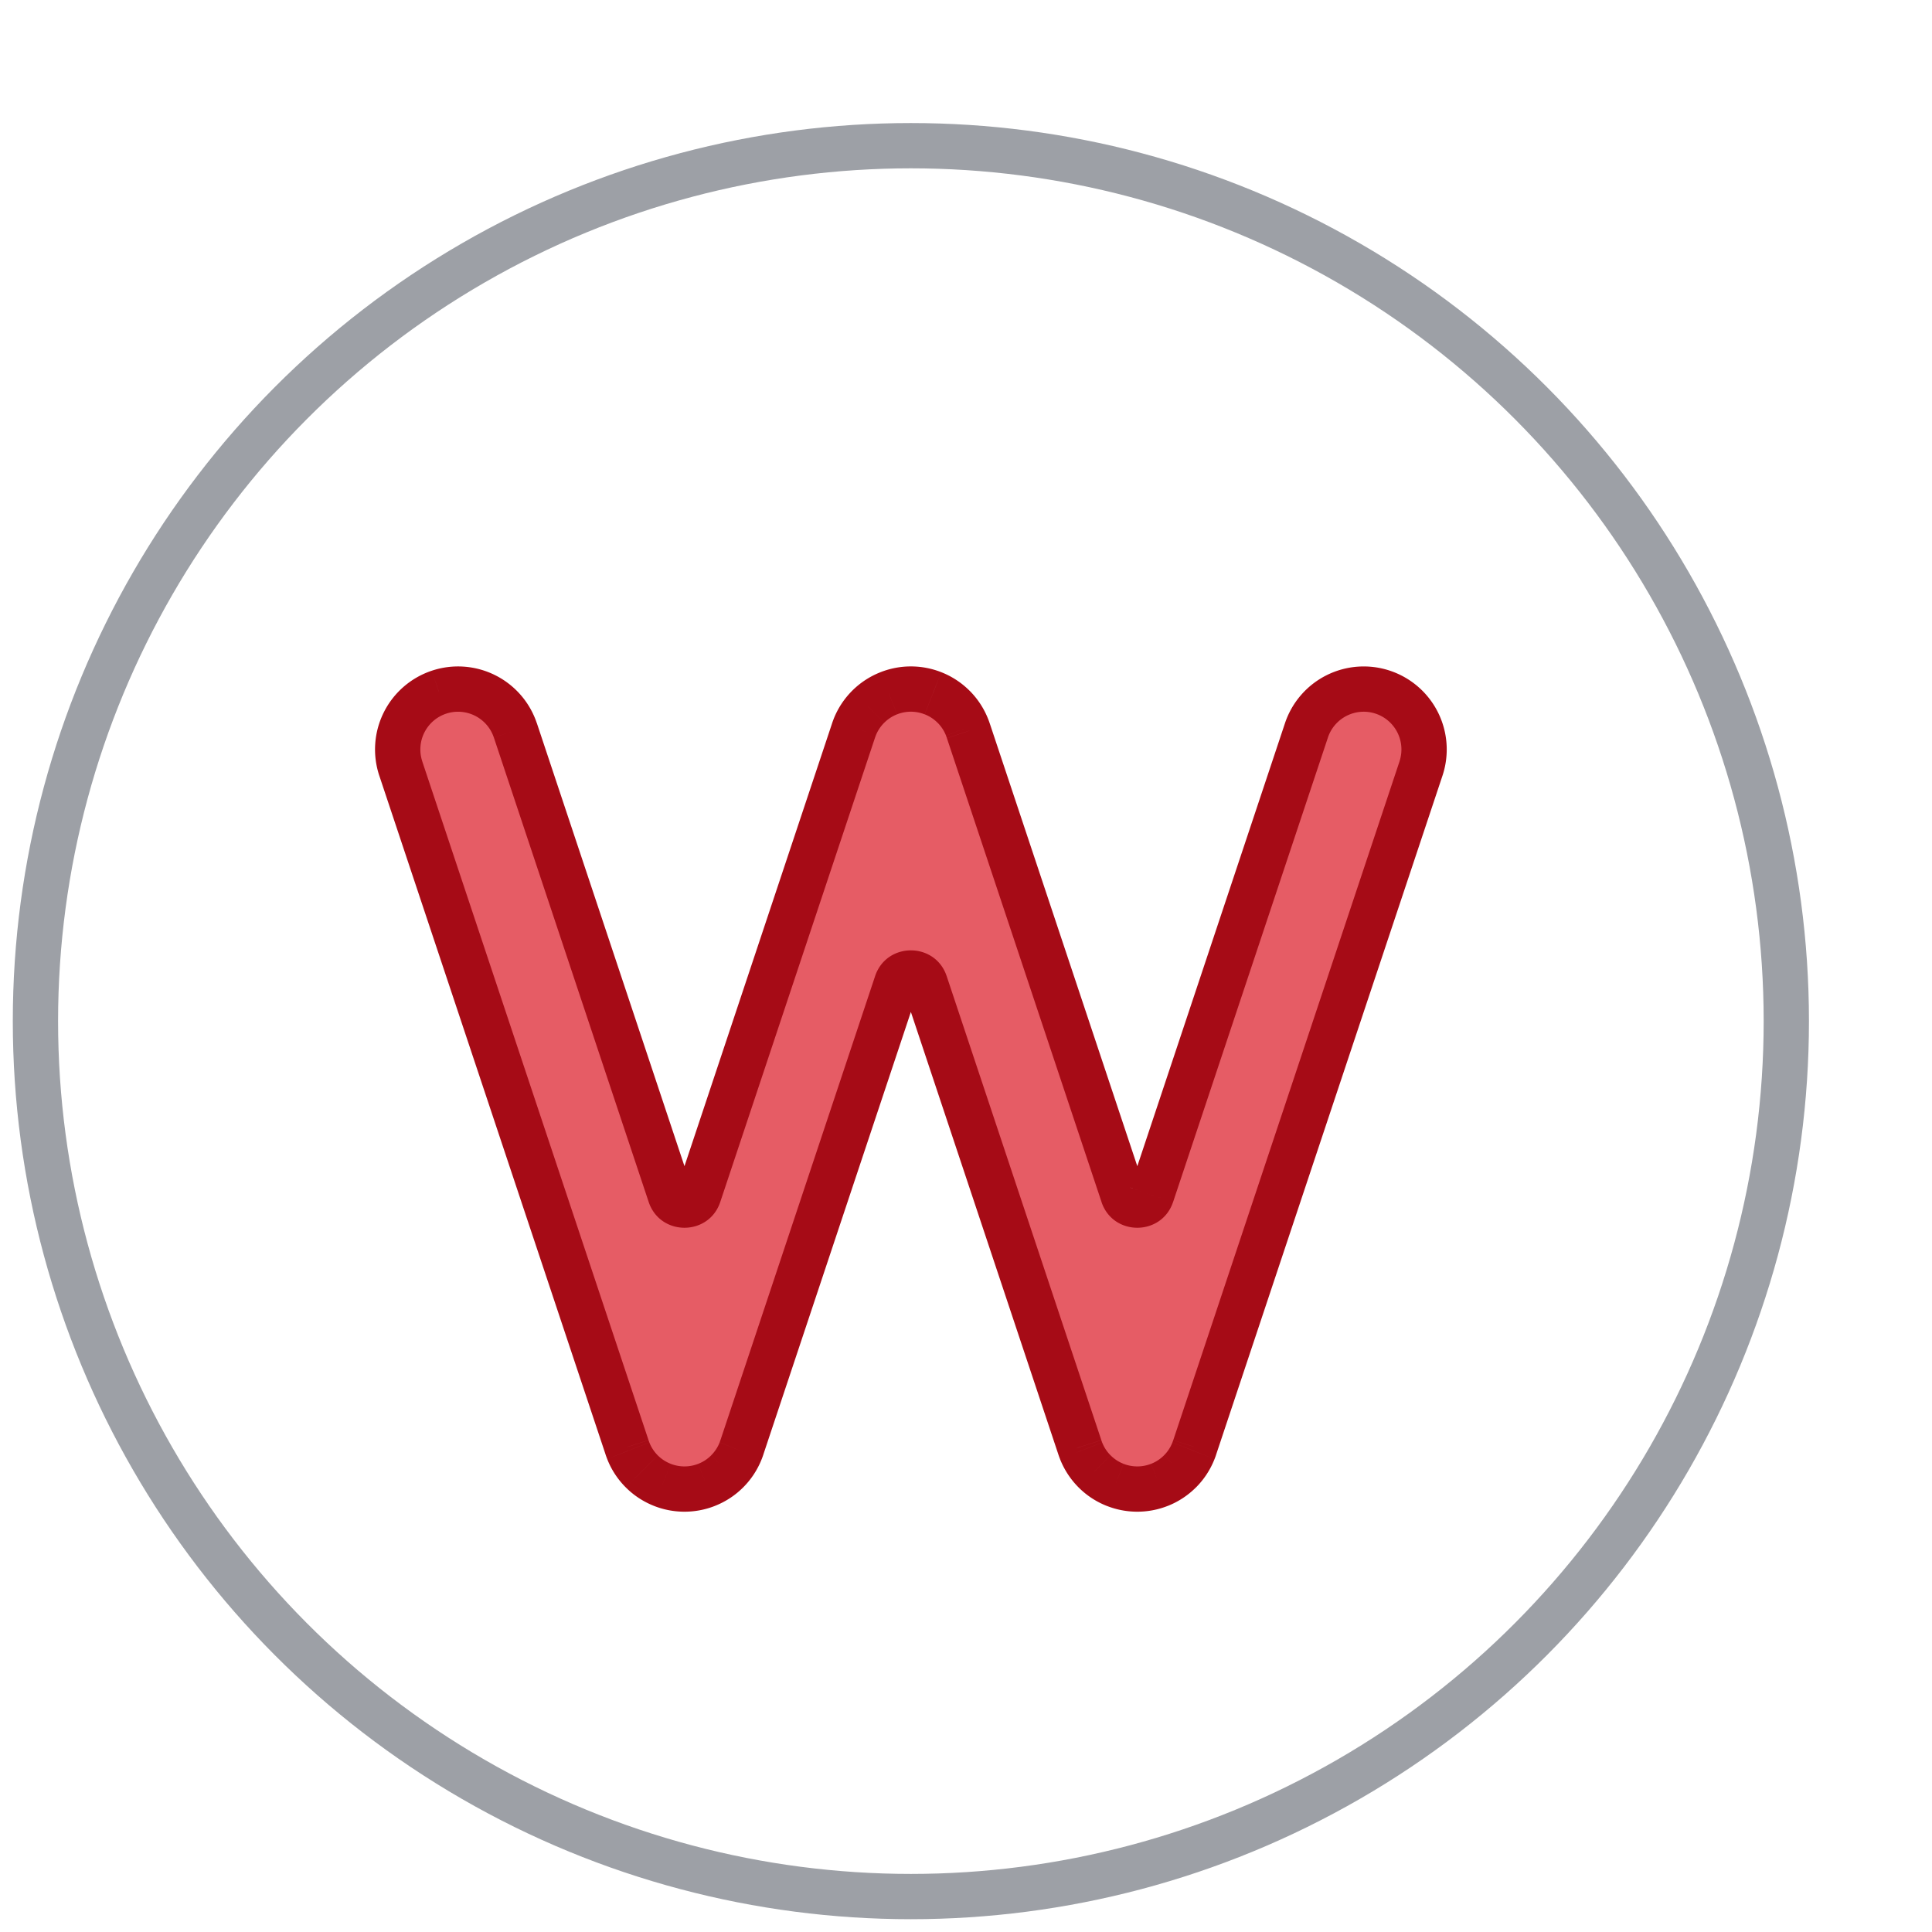 <svg width="64" height="64" viewBox="0 0 64 64" fill="none" xmlns="http://www.w3.org/2000/svg">
    <g filter="url(#a)">
        <circle cx="32" cy="32" r="29" fill="#fff"/>
        <circle cx="32" cy="32" r="29" stroke="#9DA0A6" stroke-width="1.5" stroke-linecap="round" stroke-linejoin="round"/>
    </g>
    <g filter="url(#b)">
        <path fill-rule="evenodd" clip-rule="evenodd" d="M18.897 22.367a2 2 0 1 0-3.794 1.265l7.492 22.478a1.989 1.989 0 0 0 1.174 1.252 1.997 1.997 0 0 0 2.636-1.252l5.12-15.363a.5.5 0 0 1 .95 0l5.12 15.363a1.988 1.988 0 0 0 1.175 1.252 1.996 1.996 0 0 0 2.635-1.252l7.492-22.478a2 2 0 1 0-3.794-1.265l-5.129 15.385a.5.5 0 0 1-.948 0L33.905 22.39A2.005 2.005 0 0 0 32 21a1.998 1.998 0 0 0-1.905 1.39l-5.12 15.363a.5.5 0 0 1-.95 0l-5.128-15.385z" fill="#E65C65"/>
        <path d="m16.367 21.102-.237-.711.238.712zm2.53 1.265.712-.237-.712.237zm-3.794 1.265.711-.237-.711.237zm7.492 22.478.714-.23-.002-.007-.712.237zm.043.12.698-.273v-.001l-.698.274zm.447.684.531-.53-.53.53zm.685.448.274-.698h-.001l-.273.698zm.73.138v-.75.75zm.73-.138-.273-.699h-.001l.274.699zm.685-.448-.53-.53h-.001l.53.53zm.447-.684-.698-.274v.001l.698.273zm.043-.12-.712-.237-.002.008.714.23zm11.19 0 .714-.23-.002-.007-.712.237zm.044.121.698-.273v-.001l-.698.274zm.445.682.532-.53h-.001l-.53.53zm.686.449.274-.698-.274.698zm.73.138v-.75.75zm.73-.138-.273-.699h-.001l.274.699zm.685-.449-.53-.53.53.53zm.446-.68-.698-.276v.001l.698.274zm.044-.123-.712-.237-.002.008.714.229zm7.492-22.478-.711-.237.711.237zm-1.265-2.53-.237.712.237-.712zm-2.53 1.265-.71-.237.71.237zm-11.197.022-.714.23.002.008.712-.238zm-.043-.12-.699.274.699-.273zm-.448-.684-.53.53v.001l.53-.53zm-.683-.447-.275.698h.001l.274-.698zM32 21v.75V21zm-.73.14.273.697-.274-.698zm-.684.446.53.531-.53-.53zm-.448.685.698.274v-.001l-.698-.273zm-.043.12.712.237.002-.008-.714-.23zm-6.07 15.362-.71.237.71-.237zm15.95 0-.712-.237.711.237zm-.95 0-.71.237.71-.237zm-7.5-7.005-.71-.237.71.237zm.95 0-.712.238.711-.238zm-15.87-8.933a1.25 1.25 0 0 1 1.58.79l1.424-.474a2.75 2.75 0 0 0-3.479-1.739l.475 1.423zm-.79 1.581a1.25 1.25 0 0 1 .79-1.581l-.475-1.423a2.75 2.75 0 0 0-1.739 3.479l1.423-.475zm7.492 22.478-7.493-22.478-1.423.474 7.493 22.478 1.423-.474zm.03.083a1.269 1.269 0 0 1-.028-.075l-1.428.459c.018.055.038.11.059.164l1.396-.548zm.278.427a1.239 1.239 0 0 1-.278-.426l-1.397.547c.141.362.354.68.615.94l1.06-1.06zm.428.28a1.238 1.238 0 0 1-.427-.279l-1.061 1.06c.26.262.579.474.941.616l.547-1.397zm.457.087c-.157 0-.312-.03-.456-.086l-.549 1.396c.316.124.657.19 1.005.19v-1.5zm.456-.086a1.247 1.247 0 0 1-.456.086v1.5c.348 0 .689-.066 1.004-.19l-.548-1.396zm.428-.28a1.238 1.238 0 0 1-.427.28l.546 1.396c.363-.142.681-.354.942-.616l-1.061-1.06zm.28-.427a1.24 1.24 0 0 1-.28.426l1.06 1.062a2.74 2.74 0 0 0 .616-.941l-1.397-.547zm.027-.076-.027.075 1.396.549a2.72 2.72 0 0 0 .059-.165l-1.428-.46zm5.123-15.37-5.12 15.362 1.422.474 5.121-15.362-1.423-.475zm7.493 15.362L33.186 30.51l-1.423.475 5.12 15.362 1.424-.474zm-1.426.467c.018.056.038.111.06.166l1.395-.55a1.377 1.377 0 0 1-.027-.075l-1.428.459zm1.734.043a1.239 1.239 0 0 1-.278-.425l-1.397.547c.142.361.354.678.614.939l1.06-1.061zm-1.062 1.06c.262.263.58.476.944.618l.546-1.398a1.238 1.238 0 0 1-.427-.28l-1.063 1.06zm1.947-.693c-.157 0-.312-.03-.456-.086l-.548 1.396c.316.124.656.19 1.004.19v-1.5zm0 1.5c.348 0 .688-.066 1.004-.19l-.548-1.396a1.247 1.247 0 0 1-.456.086v1.5zm.884-1.866a1.239 1.239 0 0 1-.427.28l.546 1.397a2.74 2.74 0 0 0 .943-.618l-1.062-1.06zm1.062 1.06c.26-.26.471-.577.613-.937l-1.396-.549c-.065.165-.16.308-.278.425l1.06 1.061zm-.755-1.563a1.297 1.297 0 0 1-.028.076l1.396.55c.022-.055.042-.11.06-.168l-1.428-.458zm1.425.466L49.61 23.87l-1.423-.474-7.493 22.478 1.423.474zM49.61 23.87a2.75 2.75 0 0 0-1.74-3.478l-.474 1.423a1.25 1.25 0 0 1 .79 1.581l1.424.474zm-1.74-3.478a2.75 2.75 0 0 0-3.478 1.74l1.423.474a1.25 1.25 0 0 1 1.581-.791l.475-1.423zm-3.478 1.74-5.128 15.384 1.423.474 5.128-15.384-1.423-.475zm-11.198.496 5.121 15.362 1.423-.474-5.12-15.363-1.424.475zm-.03-.083c.01.024.02.05.028.075l1.428-.46a2.7 2.7 0 0 0-.059-.164l-1.396.549zm-.278-.428c.118.118.214.261.279.427l1.396-.547a2.74 2.74 0 0 0-.616-.942l-1.06 1.062zm-.428-.28c.166.065.309.161.427.28l1.061-1.06a2.738 2.738 0 0 0-.94-.616l-.548 1.396zM32 21.75c.157 0 .312.03.456.087l.55-1.396A2.744 2.744 0 0 0 32 20.25v1.5zm-.456.087c.144-.057.299-.087.456-.087v-1.5c-.349 0-.69.067-1.005.191l.549 1.396zm-.428.28a1.24 1.24 0 0 1 .427-.28l-.547-1.396c-.362.141-.68.354-.941.615l1.061 1.06zm-.28.427a1.24 1.24 0 0 1 .28-.427l-1.06-1.062c-.262.262-.475.58-.617.942l1.397.547zm-.027.076a1.24 1.24 0 0 1 .027-.075l-1.396-.549a2.77 2.77 0 0 0-.059.165l1.428.459zm-5.123 15.37 5.12-15.362-1.422-.475-5.121 15.363 1.423.474zm-7.5-15.384 5.128 15.384 1.423-.474L19.61 22.13l-1.423.475zm6.077 14.91a.25.25 0 0 1 .474 0l-1.423.474c.38 1.14 1.992 1.14 2.372 0l-1.423-.474zm15 0a.25.25 0 0 1 .474 0l-1.423.474c.38 1.14 1.992 1.14 2.372 0l-1.423-.474zm-7.026-6.53a.25.25 0 0 1-.474 0l1.423-.475c-.38-1.14-1.992-1.14-2.372 0l1.423.475z" fill="#A60B16"/>
    </g>
    <defs>
        <filter id="a" x=".424" y="2.25" width="61.326" height="61.326" filterUnits="userSpaceOnUse" color-interpolation-filters="sRGB">
            <feFlood flood-opacity="0" result="BackgroundImageFix"/>
            <feColorMatrix in="SourceAlpha" values="0 0 0 0 0 0 0 0 0 0 0 0 0 0 0 0 0 0 127 0" result="hardAlpha"/>
            <feOffset dx="-1.826" dy="1.826"/>
            <feComposite in2="hardAlpha" operator="out"/>
            <feColorMatrix values="0 0 0 0 0 0 0 0 0 0 0 0 0 0 0 0 0 0 0.05 0"/>
            <feBlend in2="BackgroundImageFix" result="effect1_dropShadow_115_2085"/>
            <feBlend in="SourceGraphic" in2="effect1_dropShadow_115_2085" result="shape"/>
        </filter>
        <filter id="b" x="12.423" y="20.249" width="37.328" height="29.828" filterUnits="userSpaceOnUse" color-interpolation-filters="sRGB">
            <feFlood flood-opacity="0" result="BackgroundImageFix"/>
            <feColorMatrix in="SourceAlpha" values="0 0 0 0 0 0 0 0 0 0 0 0 0 0 0 0 0 0 127 0" result="hardAlpha"/>
            <feOffset dx="-1.826" dy="1.826"/>
            <feComposite in2="hardAlpha" operator="out"/>
            <feColorMatrix values="0 0 0 0 0 0 0 0 0 0 0 0 0 0 0 0 0 0 0.05 0"/>
            <feBlend in2="BackgroundImageFix" result="effect1_dropShadow_115_2085"/>
            <feBlend in="SourceGraphic" in2="effect1_dropShadow_115_2085" result="shape"/>
        </filter>
    </defs>
</svg>

